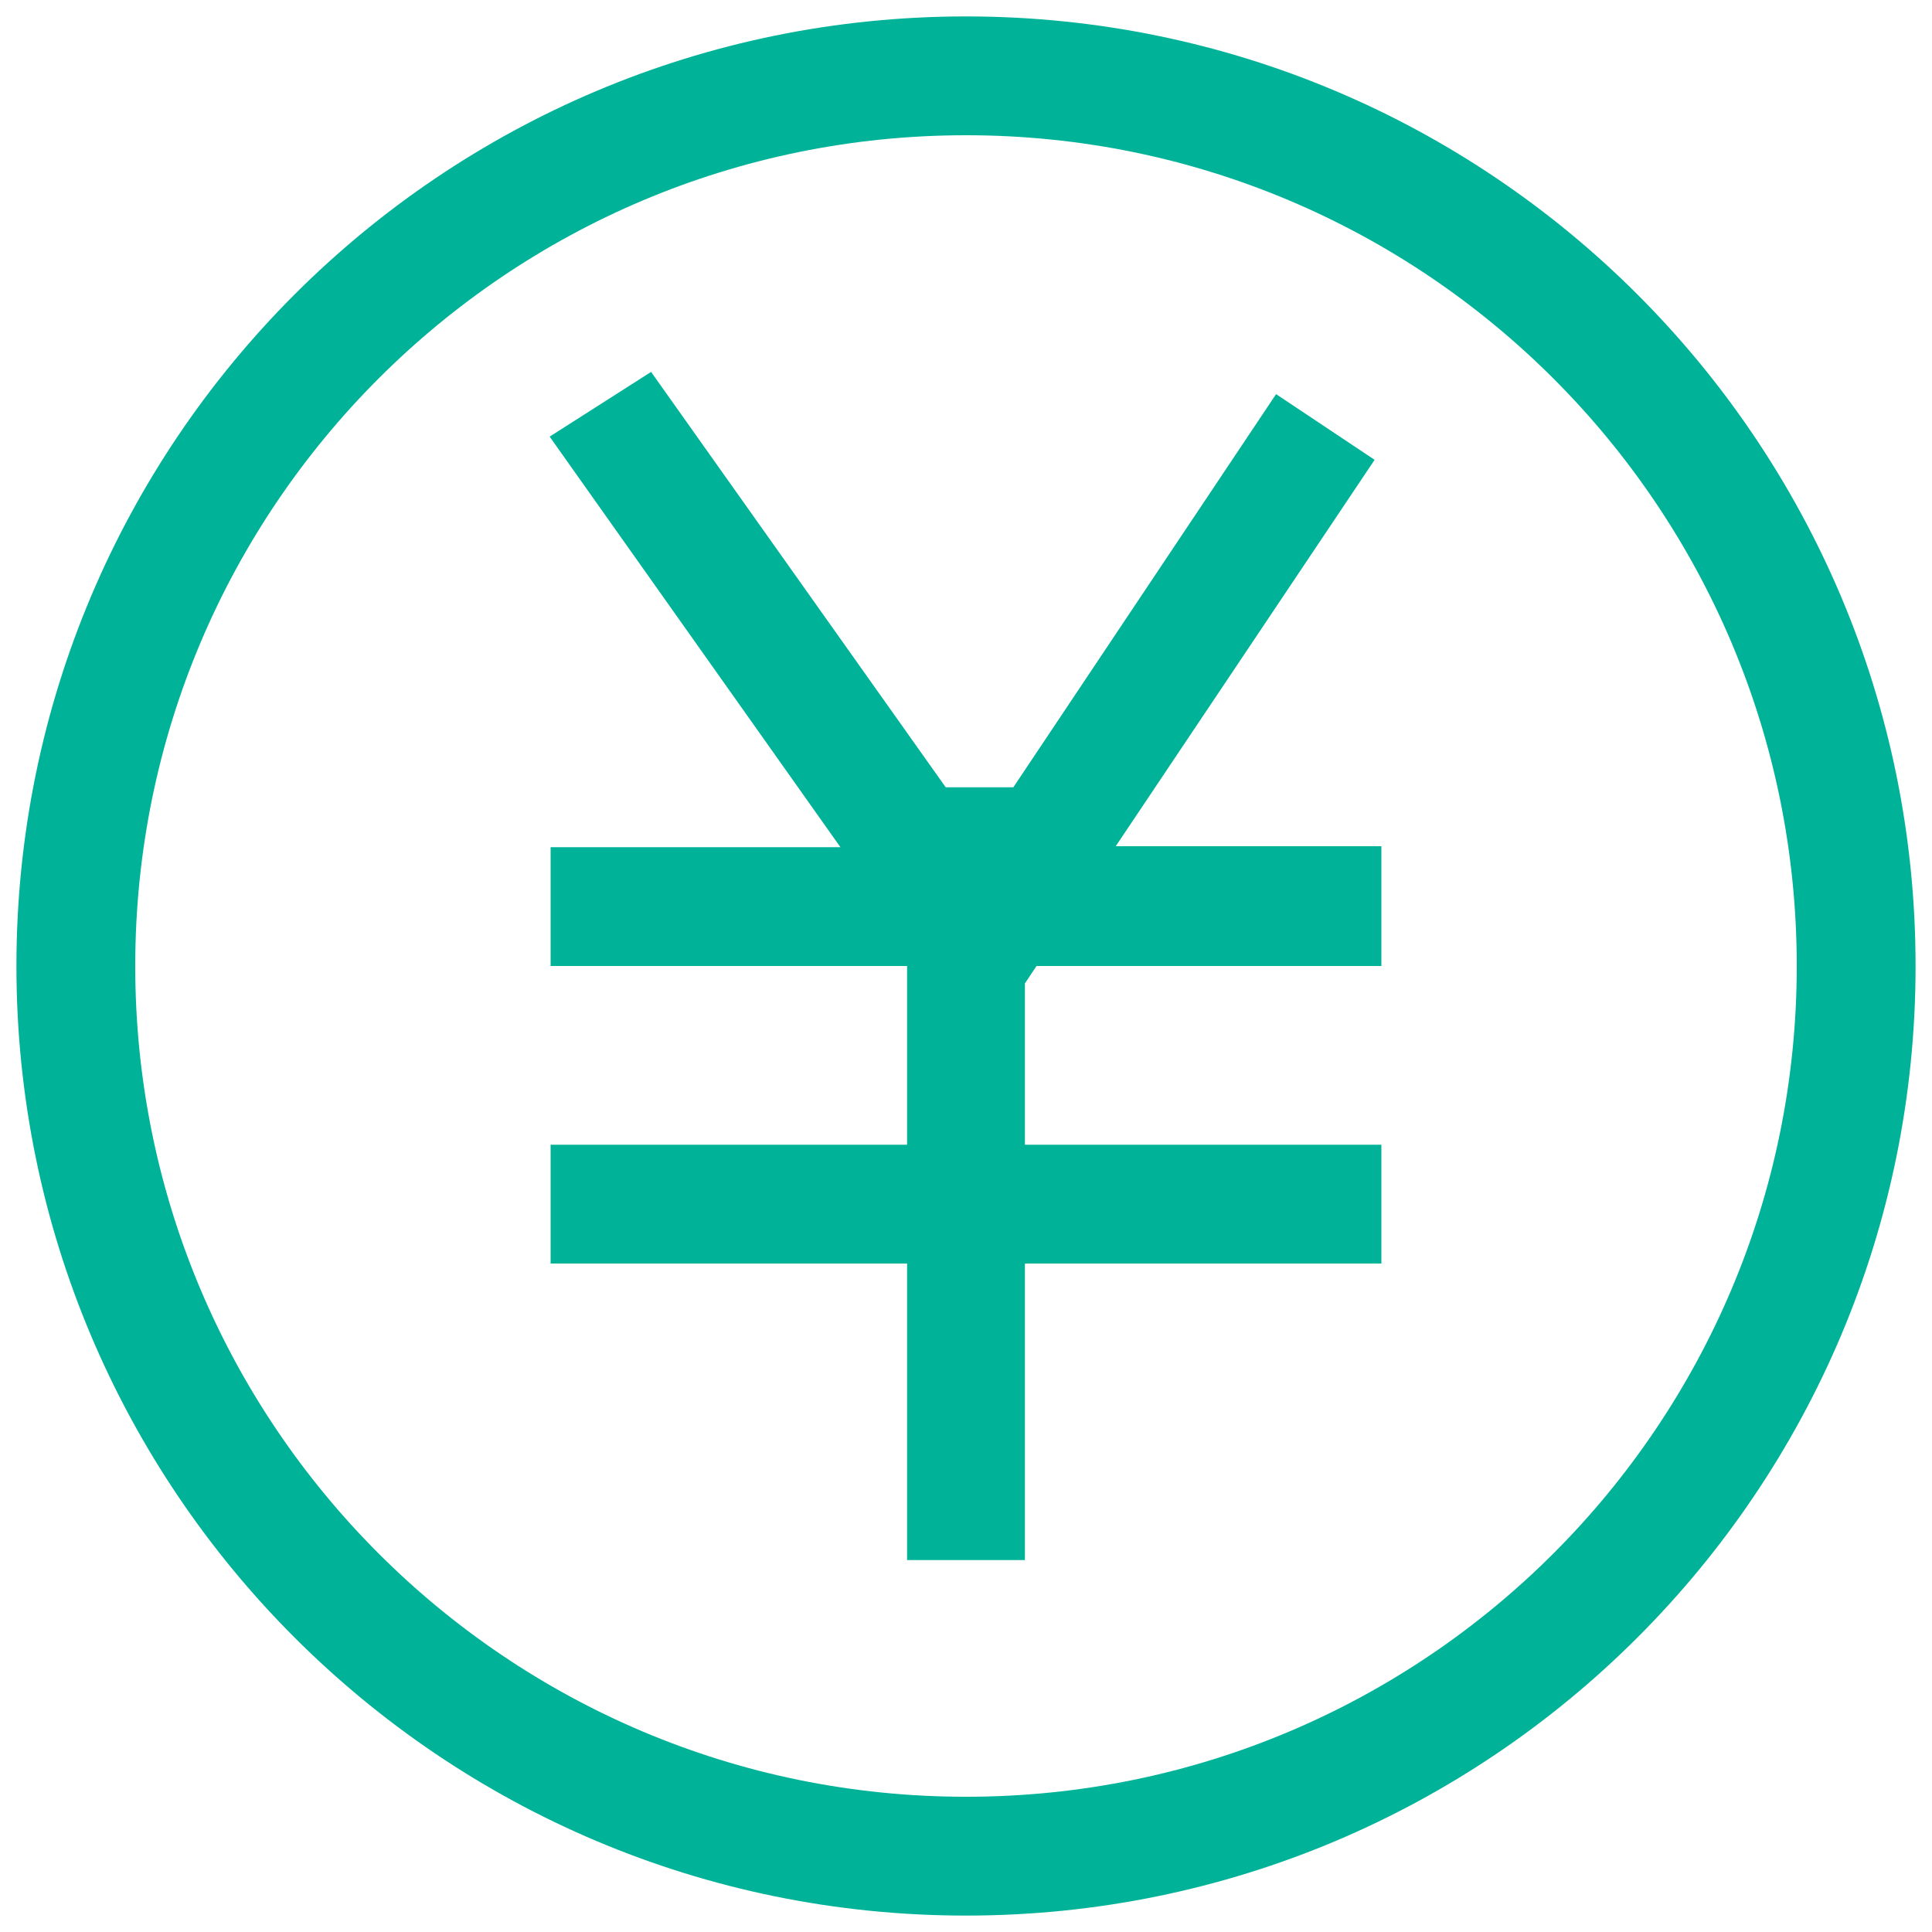 <?xml version="1.0" encoding="utf-8"?>
<!-- Generator: Adobe Illustrator 22.0.0, SVG Export Plug-In . SVG Version: 6.00 Build 0)  -->
<svg version="1.1" id="图层_1" xmlns="http://www.w3.org/2000/svg" xmlns:xlink="http://www.w3.org/1999/xlink" x="0px" y="0px"
	 viewBox="0 0 200 200" style="enable-background:new 0 0 200 200;" xml:space="preserve">
<style type="text/css">
	.st0{fill:#00B398;}
</style>
<path class="st0" d="M100,198.3c-54.3,0-98.3-44-98.3-98.3c0-54.3,44-98.3,98.3-98.3c54.3,0,98.3,44,98.3,98.3
	C198.3,154.3,154.3,198.3,100,198.3L100,198.3z M100,14c-47.5,0-86,38.5-86,86c0,47.5,38.5,86,86,86s86-38.5,86-86
	C186,52.5,147.5,14,100,14L100,14z M106.1,161.5H93.9v-30.7H57v-12.3h36.9V100H57V87.7h30L56.9,45.2l10.5-6.7l30.5,43h7l27.2-40.7
	l10.2,6.8l-26.8,40H143V100h-35.7l-1.2,1.8v16.7H143v12.3h-36.9V161.5z"/>
</svg>
